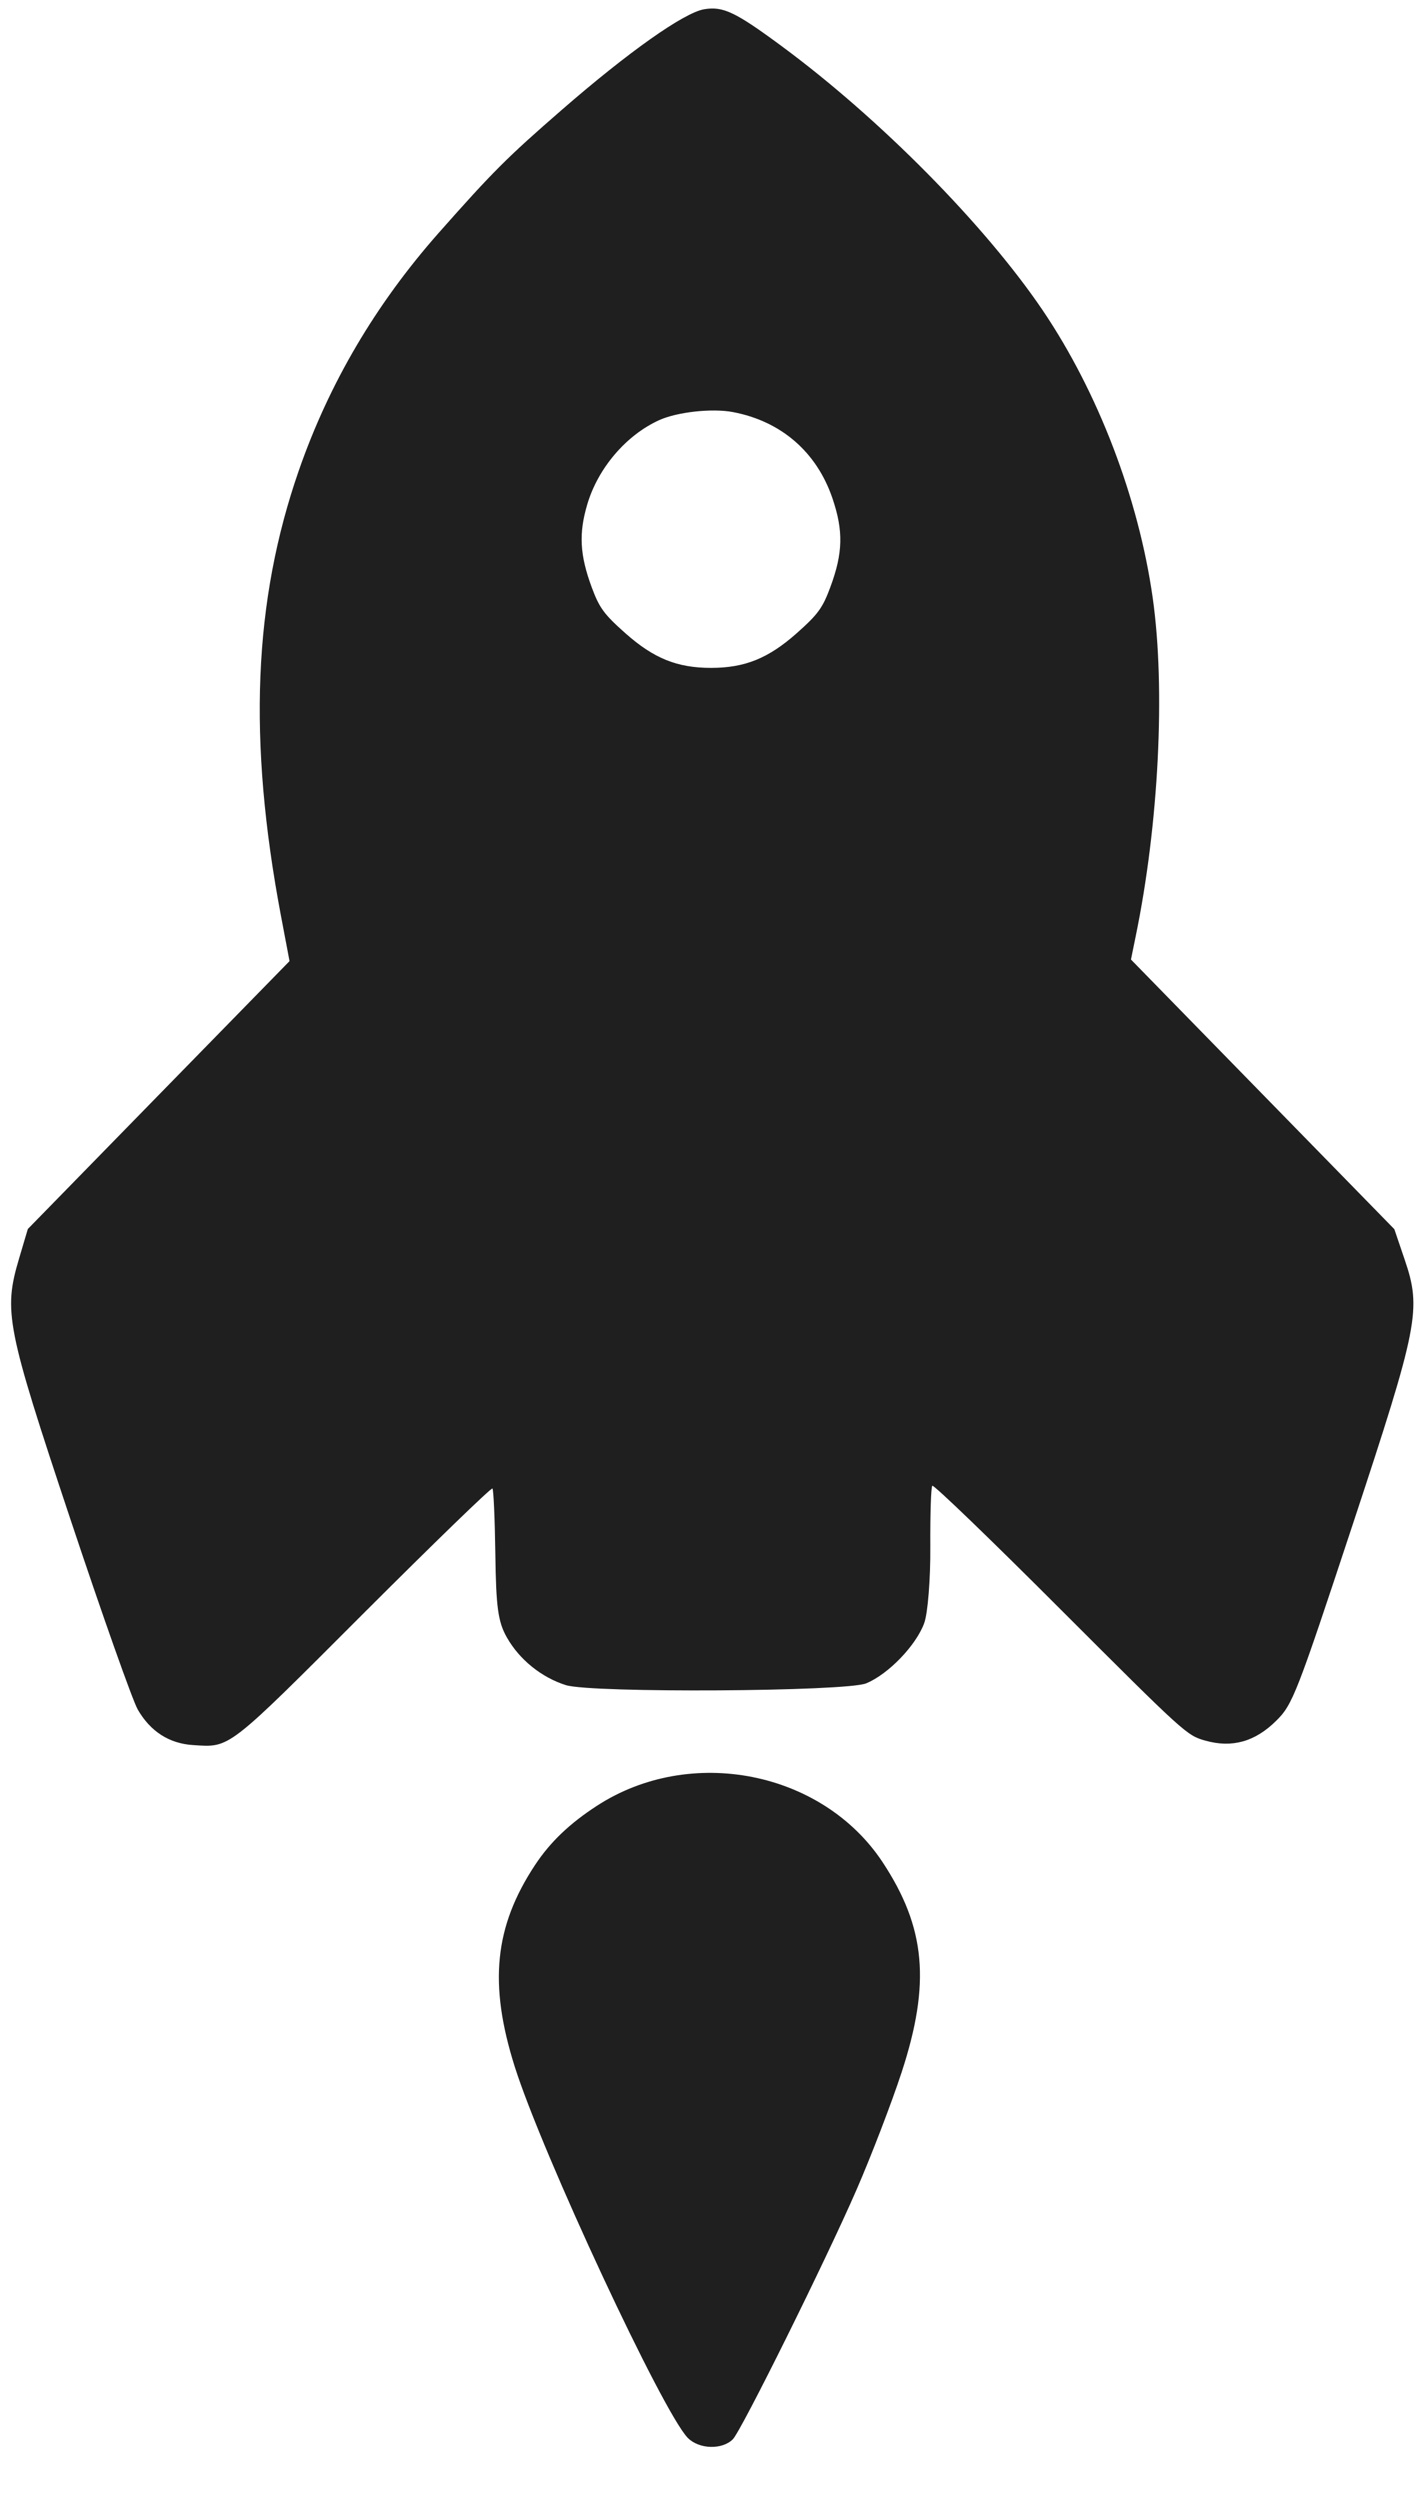 <?xml version="1.0" encoding="UTF-8"?> <svg xmlns="http://www.w3.org/2000/svg" width="17" height="30" viewBox="0 0 17 30" fill="none"><path fill-rule="evenodd" clip-rule="evenodd" d="M5.265 2.797C4.51 3.652 3.952 4.599 3.588 5.645C3.042 7.215 2.975 8.88 3.372 10.985L3.476 11.534L1.905 13.141L0.334 14.749L0.229 15.103C0.04 15.739 0.077 15.926 0.844 18.228C1.227 19.378 1.592 20.408 1.654 20.516C1.805 20.778 2.031 20.924 2.318 20.942C2.767 20.971 2.716 21.011 4.378 19.348C5.209 18.518 5.899 17.849 5.912 17.863C5.926 17.876 5.941 18.233 5.947 18.656C5.955 19.286 5.98 19.465 6.084 19.648C6.234 19.915 6.501 20.131 6.795 20.223C7.1 20.319 10.161 20.301 10.4 20.201C10.666 20.091 10.999 19.745 11.096 19.478C11.139 19.36 11.172 18.947 11.169 18.56C11.167 18.174 11.177 17.846 11.193 17.83C11.209 17.814 11.902 18.482 12.733 19.314C14.226 20.806 14.249 20.827 14.472 20.889C14.792 20.979 15.068 20.902 15.322 20.65C15.519 20.456 15.567 20.332 16.238 18.302C17.029 15.909 17.068 15.714 16.864 15.116L16.74 14.751L15.159 13.133L13.578 11.515L13.634 11.24C13.912 9.894 13.994 8.267 13.839 7.174C13.669 5.976 13.183 4.707 12.519 3.725C11.826 2.701 10.563 1.423 9.382 0.552C8.828 0.143 8.681 0.073 8.454 0.111C8.211 0.152 7.542 0.625 6.743 1.32C6.087 1.89 5.916 2.061 5.265 2.797ZM7.914 5.042C8.13 4.944 8.548 4.898 8.798 4.945C9.377 5.054 9.805 5.424 9.994 5.98C10.127 6.371 10.121 6.636 9.968 7.048C9.876 7.296 9.821 7.372 9.564 7.6C9.224 7.901 8.942 8.015 8.536 8.015C8.13 8.015 7.848 7.901 7.509 7.6C7.252 7.372 7.196 7.296 7.104 7.048C6.961 6.661 6.947 6.403 7.05 6.055C7.178 5.619 7.517 5.222 7.914 5.042ZM6.423 22.382C5.935 23.121 5.866 23.807 6.179 24.799C6.512 25.852 7.962 28.96 8.259 29.258C8.394 29.393 8.67 29.401 8.798 29.273C8.9 29.171 9.916 27.123 10.283 26.279C10.461 25.87 10.704 25.237 10.824 24.871C11.175 23.8 11.114 23.132 10.596 22.347C9.872 21.253 8.289 20.941 7.166 21.671C6.836 21.885 6.604 22.108 6.423 22.382Z" fill="#1F1F1F"></path></svg> 